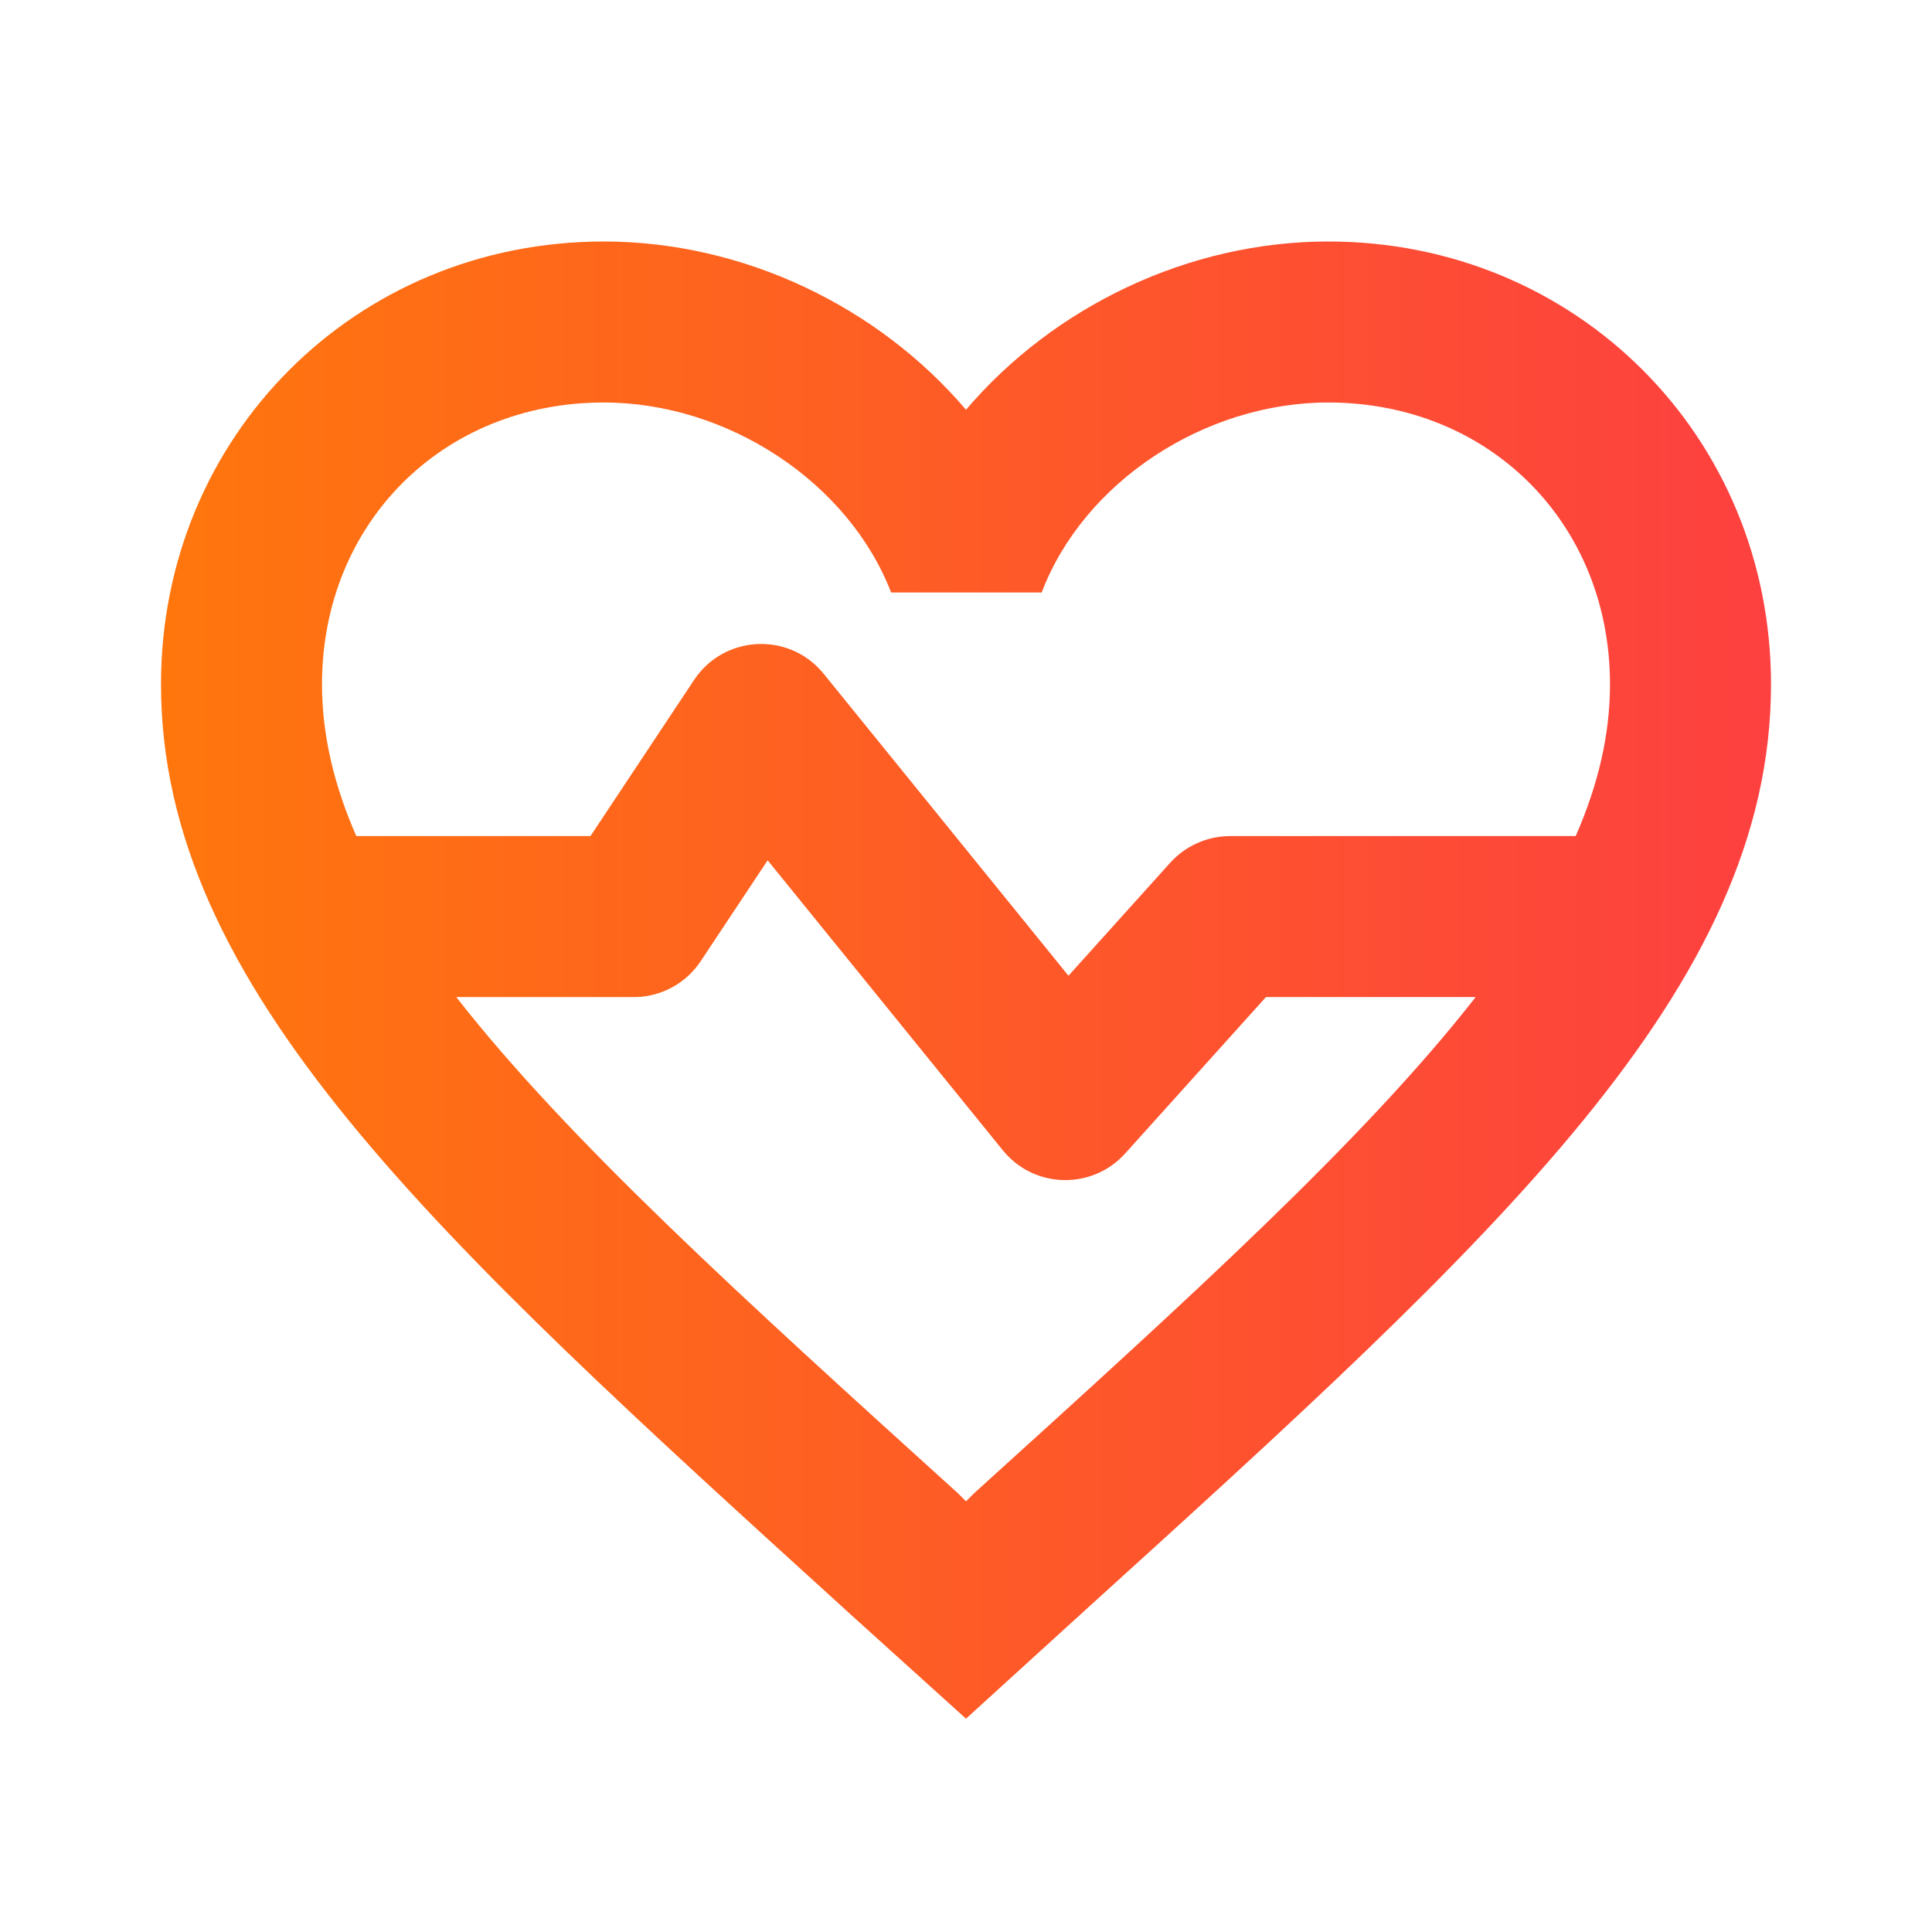 <svg width="24" height="24" viewBox="0 0 24 24" fill="none" xmlns="http://www.w3.org/2000/svg">
<path fill-rule="evenodd" clip-rule="evenodd" d="M16.5 3C14.76 3 13.09 3.81 12 5.09C10.91 3.81 9.24 3 7.5 3C4.42 3 2 5.42 2 8.5C2 12.27 5.383 15.344 10.511 20.004L10.55 20.04L12 21.35L13.45 20.03L13.463 20.018C18.606 15.355 22 12.277 22 8.5C22 5.42 19.58 3 16.5 3ZM12.1 18.55L12 18.65L11.9 18.55C9.218 16.121 7.05 14.156 5.668 12.386H7.872L7.908 12.386C8.229 12.374 8.527 12.209 8.705 11.939L9.536 10.687L12.457 14.289L12.479 14.315C12.87 14.767 13.573 14.777 13.977 14.329L15.726 12.386L18.331 12.386C16.95 14.156 14.782 16.121 12.1 18.55ZM19.574 10.386H15.28L15.243 10.387C14.974 10.397 14.719 10.516 14.537 10.717L13.273 12.121L10.232 8.37L10.21 8.344C9.78 7.847 8.989 7.894 8.622 8.447L7.335 10.386L4.426 10.386C4.147 9.749 4 9.126 4 8.5C4 6.5 5.5 5 7.5 5C9.04 5 10.54 5.99 11.07 7.36H12.94C13.46 5.99 14.96 5 16.5 5C18.5 5 20 6.5 20 8.5C20 9.126 19.853 9.749 19.574 10.386Z" fill="url(#paint0_linear_3433_59281)"/>
<defs>
<linearGradient id="paint0_linear_3433_59281" x1="2" y1="12.175" x2="22" y2="12.175" gradientUnits="userSpaceOnUse">
<stop stop-color="#FF760D"/>
<stop offset="1" stop-color="#FD4040"/>
</linearGradient>
</defs>
</svg>
